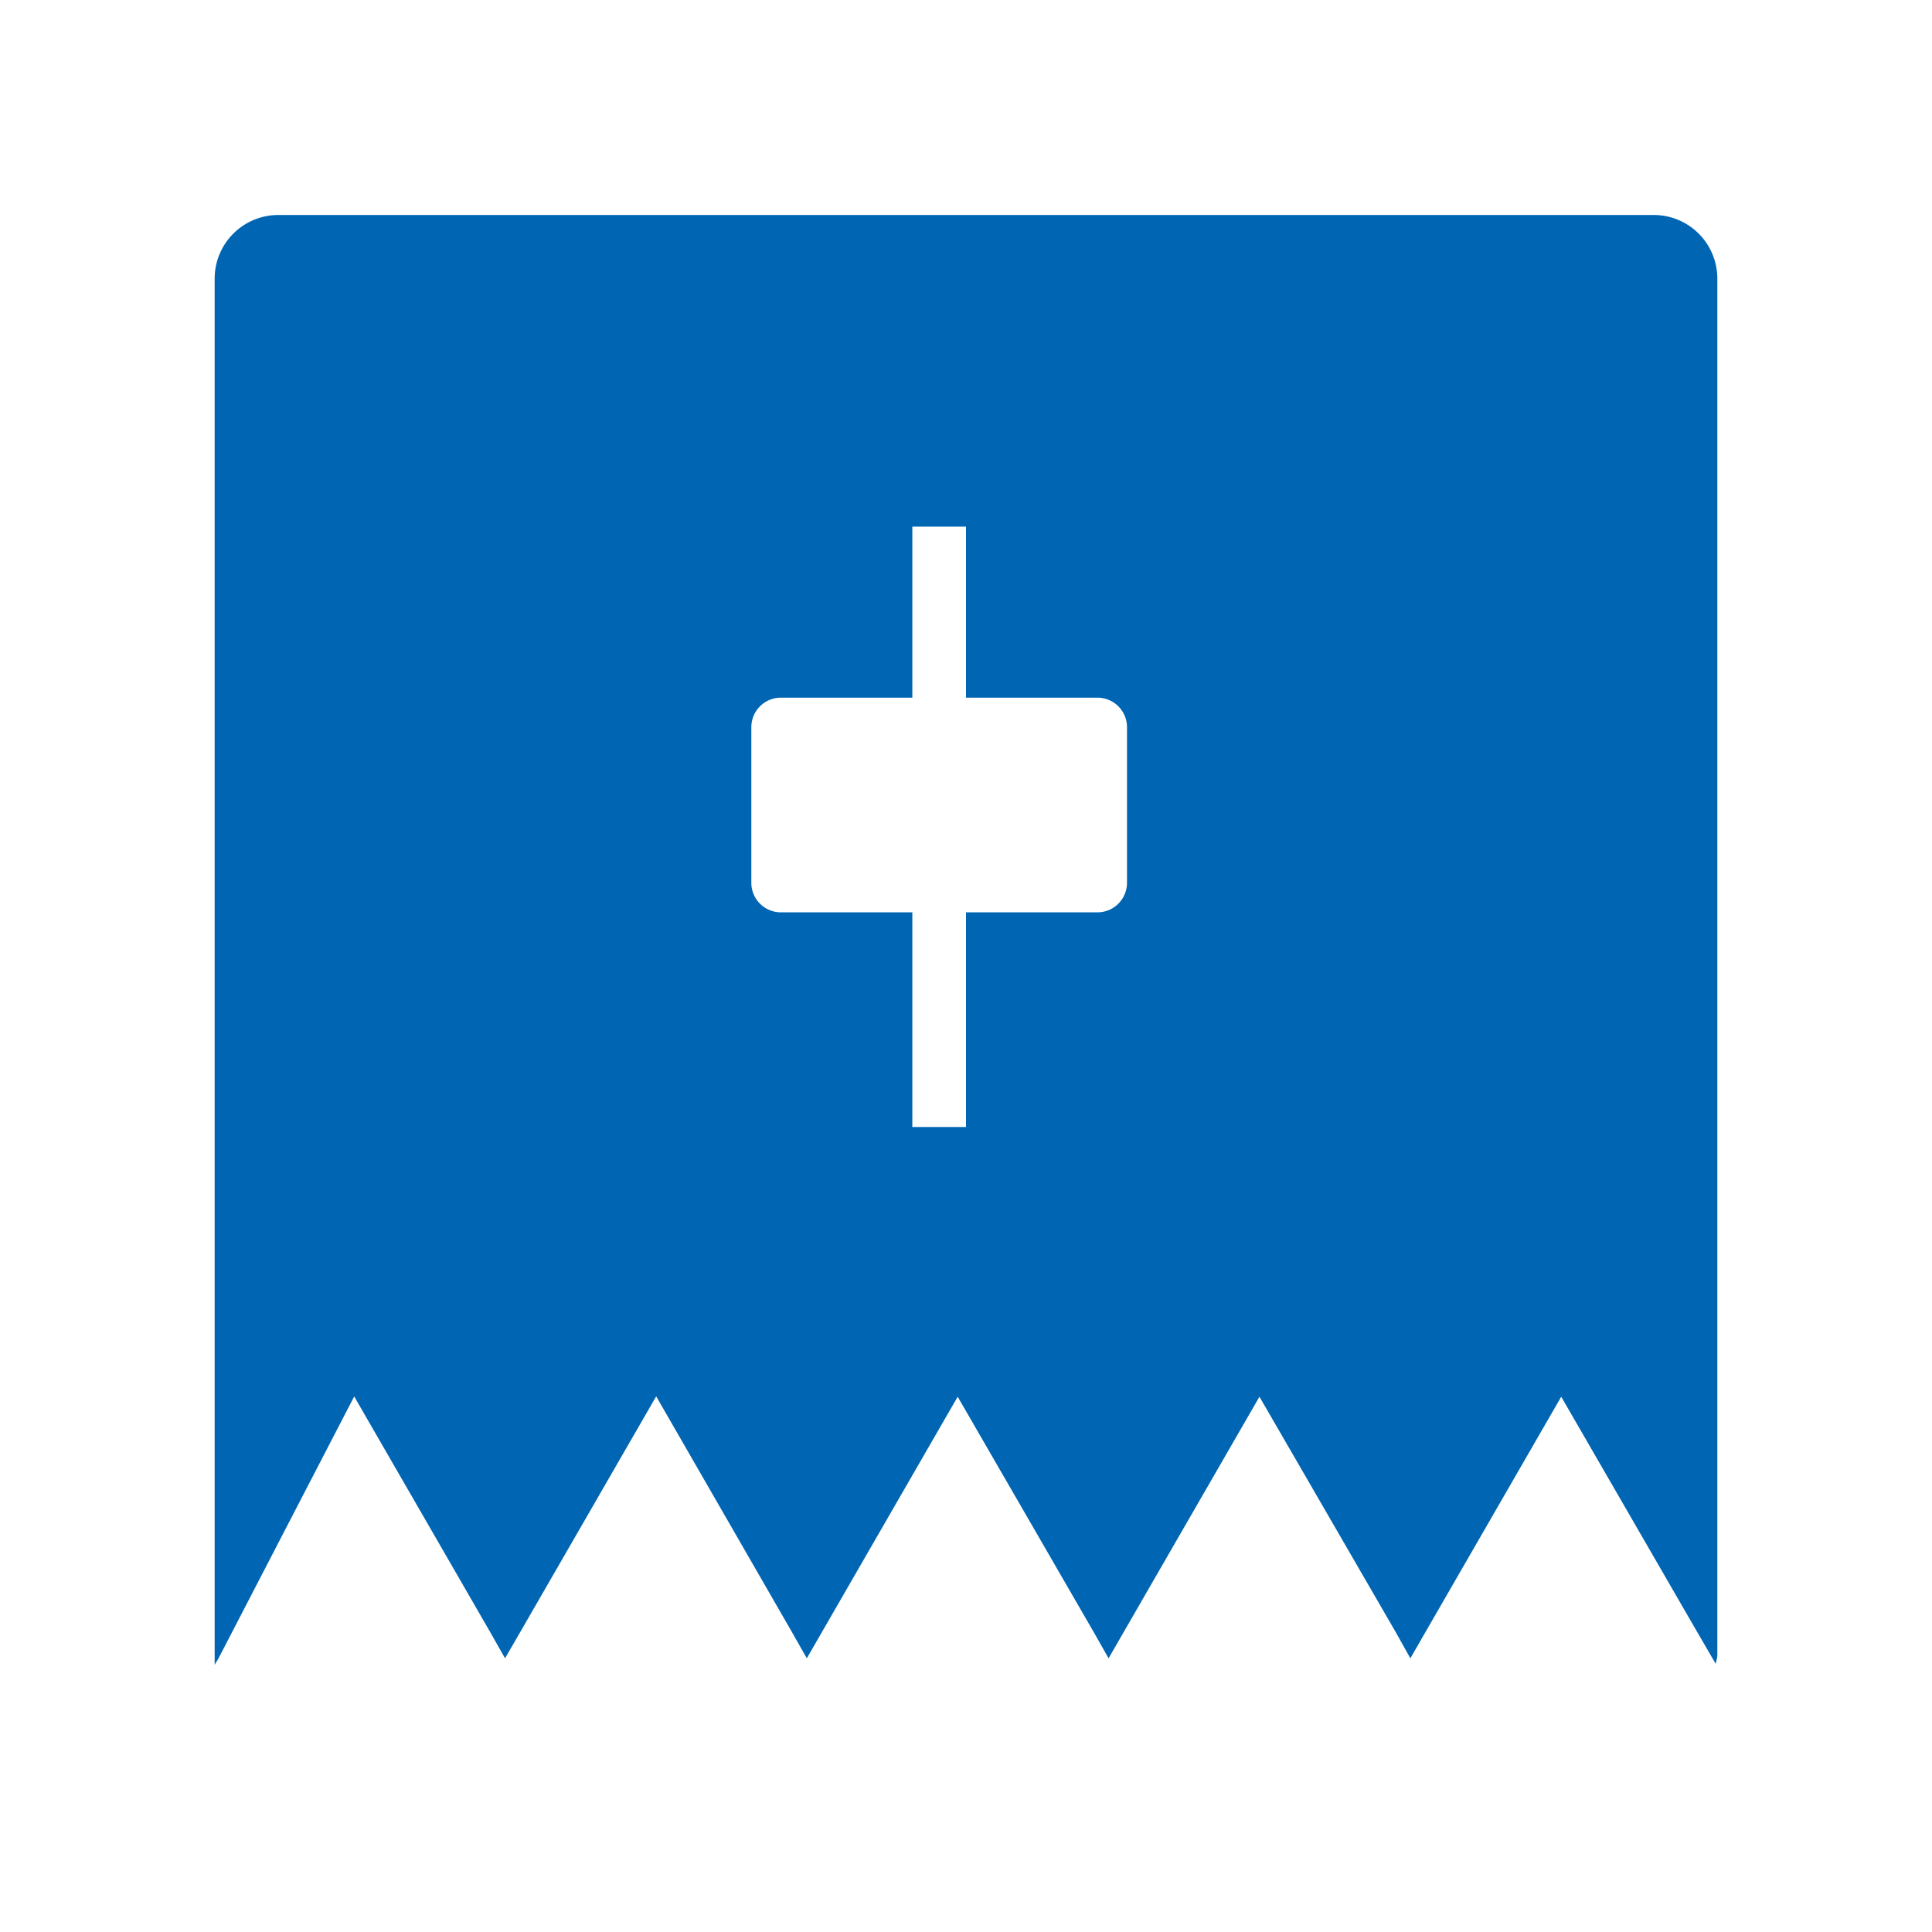 <svg xmlns="http://www.w3.org/2000/svg" viewBox="0 0 36 36"><defs><style>.cls-1{opacity:.2}.cls-2{fill:#0066b3}</style></defs><path id="icon-colour-blue" class="cls-2" d="M30.817 4.006H5.184A1.186 1.186 0 0 0 4 5.191v25.83l.072-.121L6.6 26.021 9.127 30.4l.284.5.289-.5 2.527-4.381L14.75 30.4l.284.5.284-.493 2.527-4.381 2.528 4.374.284.5.284-.493 2.527-4.381L26 30.4l.28.5.284-.493 2.527-4.381 2.528 4.374.349.6a.73.73 0 0 0 .032-.154V5.191a1.185 1.185 0 0 0-1.183-1.185zM21 16.438a.551.551 0 0 1-.538.562H18v4h-1v-4h-2.462a.551.551 0 0 1-.538-.562v-2.876a.551.551 0 0 1 .538-.562H17V9.813h1V13h2.462a.551.551 0 0 1 .538.562v2.875z"/></svg>